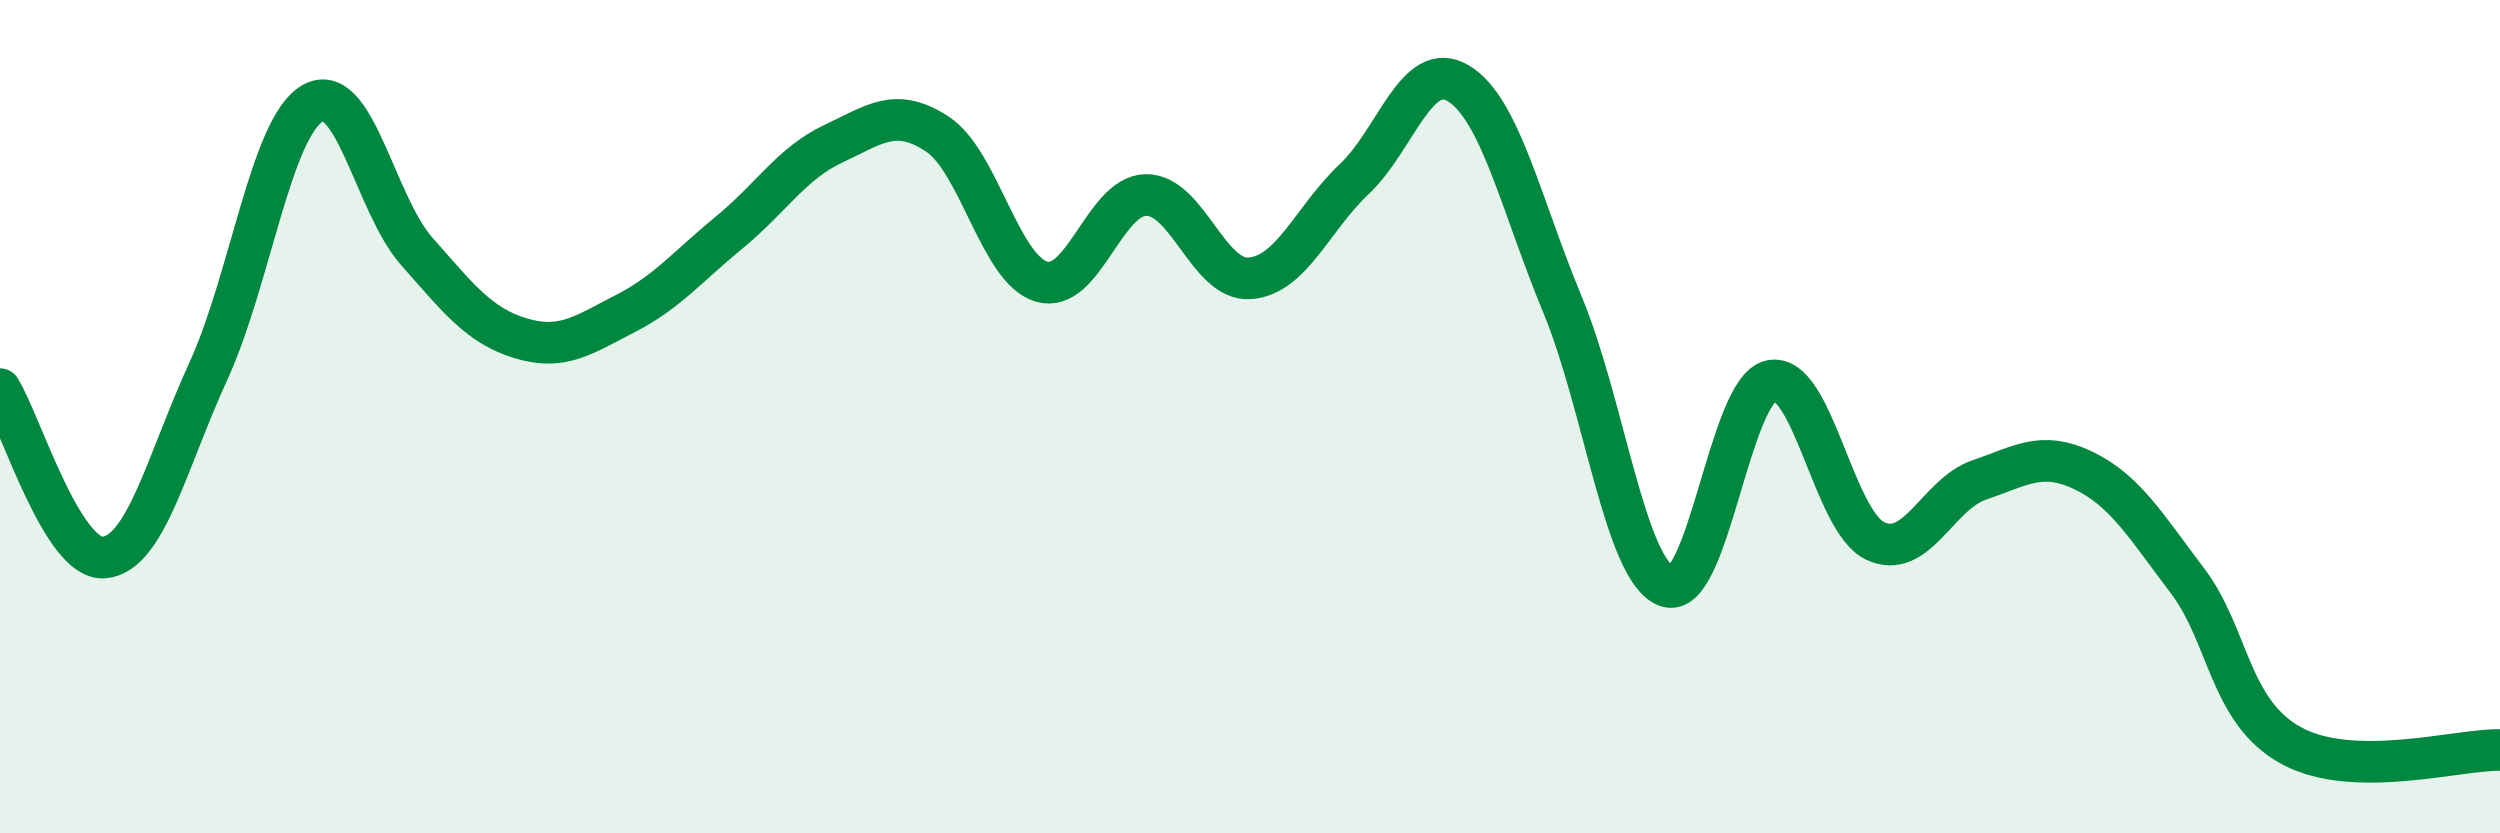 
    <svg width="60" height="20" viewBox="0 0 60 20" xmlns="http://www.w3.org/2000/svg">
      <path
        d="M 0,9.34 C 0.5,10.15 1.5,13.47 2.5,13.38 C 3.5,13.29 4,11.09 5,8.91 C 6,6.73 6.5,3.06 7.5,2.48 C 8.5,1.9 9,4.9 10,6.03 C 11,7.16 11.5,7.82 12.5,8.12 C 13.5,8.42 14,8.04 15,7.53 C 16,7.02 16.5,6.4 17.5,5.58 C 18.5,4.76 19,3.92 20,3.45 C 21,2.98 21.5,2.56 22.5,3.22 C 23.5,3.88 24,6.47 25,6.76 C 26,7.05 26.5,4.7 27.5,4.68 C 28.5,4.66 29,6.76 30,6.68 C 31,6.6 31.5,5.24 32.5,4.3 C 33.5,3.36 34,1.4 35,2 C 36,2.6 36.5,4.9 37.5,7.31 C 38.5,9.72 39,13.7 40,14.07 C 41,14.44 41.5,9.36 42.5,9.14 C 43.5,8.92 44,12.5 45,12.98 C 46,13.46 46.5,11.86 47.5,11.52 C 48.5,11.18 49,10.81 50,11.29 C 51,11.77 51.5,12.62 52.5,13.94 C 53.5,15.26 53.5,17.09 55,17.9 C 56.5,18.71 59,17.98 60,18L60 20L0 20Z"
        fill="#008740"
        opacity="0.1"
        stroke-linecap="round"
        stroke-linejoin="round"
      />
      <path
        d="M 0,9.34 C 0.5,10.15 1.5,13.47 2.5,13.38 C 3.5,13.29 4,11.09 5,8.91 C 6,6.73 6.5,3.06 7.5,2.48 C 8.5,1.9 9,4.9 10,6.03 C 11,7.16 11.5,7.82 12.5,8.12 C 13.5,8.42 14,8.04 15,7.53 C 16,7.02 16.5,6.4 17.5,5.58 C 18.5,4.76 19,3.92 20,3.45 C 21,2.98 21.5,2.56 22.5,3.22 C 23.5,3.88 24,6.47 25,6.76 C 26,7.05 26.5,4.7 27.5,4.68 C 28.5,4.66 29,6.76 30,6.68 C 31,6.6 31.5,5.24 32.5,4.3 C 33.5,3.36 34,1.4 35,2 C 36,2.6 36.5,4.9 37.5,7.31 C 38.5,9.72 39,13.7 40,14.07 C 41,14.44 41.5,9.36 42.5,9.14 C 43.5,8.92 44,12.5 45,12.98 C 46,13.46 46.5,11.86 47.5,11.52 C 48.5,11.18 49,10.81 50,11.29 C 51,11.77 51.5,12.62 52.5,13.94 C 53.5,15.26 53.5,17.09 55,17.9 C 56.5,18.71 59,17.98 60,18"
        stroke="#008740"
        stroke-width="1"
        fill="none"
        stroke-linecap="round"
        stroke-linejoin="round"
      />
    </svg>
  